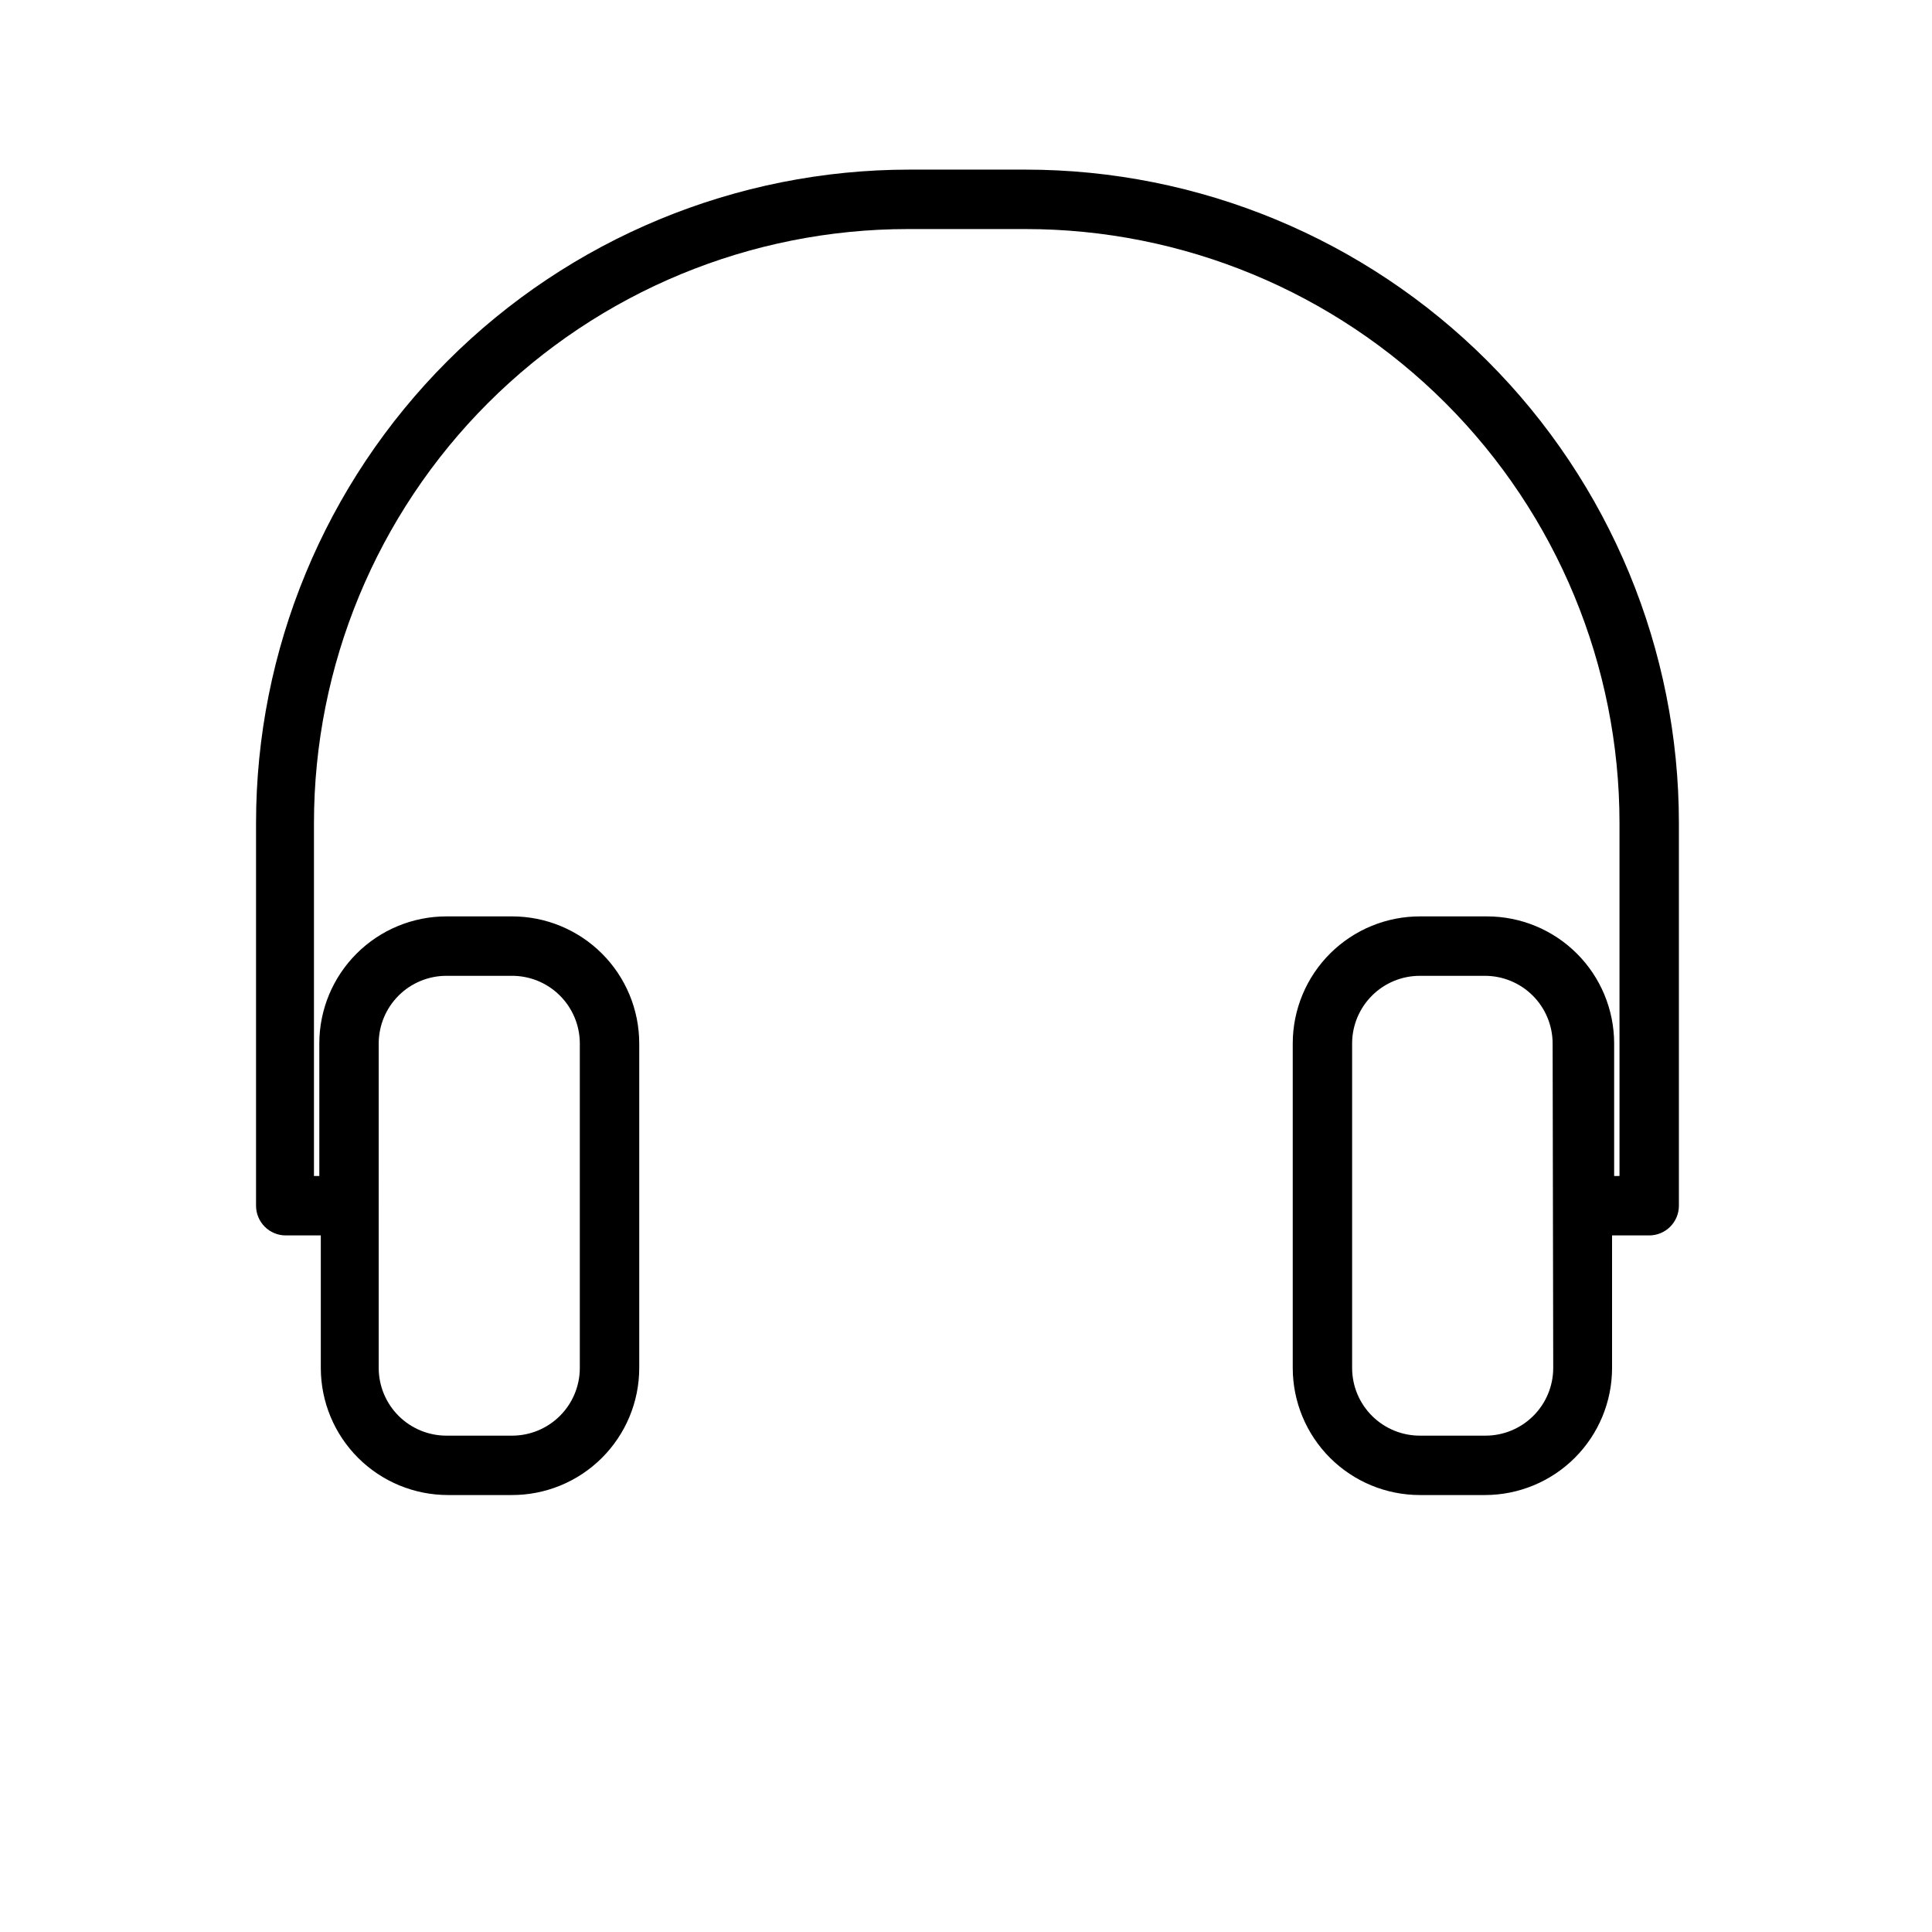 <?xml version="1.0" encoding="UTF-8"?>
<!-- Uploaded to: ICON Repo, www.iconrepo.com, Generator: ICON Repo Mixer Tools -->
<svg fill="#000000" width="800px" height="800px" version="1.1" viewBox="144 144 512 512" xmlns="http://www.w3.org/2000/svg">
 <path d="m415.74 188.95h-30.699c-45.934 0-89.984 18.246-122.46 50.727-32.48 32.477-50.727 76.527-50.727 122.46v101.39c0 2.086 0.832 4.09 2.309 5.566 1.477 1.477 3.477 2.305 5.566 2.305h9.289v35.188c0.02 8.922 3.578 17.473 9.895 23.773 6.316 6.301 14.875 9.84 23.797 9.84h16.844c8.953 0.043 17.551-3.481 23.898-9.785 6.352-6.305 9.934-14.879 9.953-23.828v-86.121c-0.02-8.922-3.578-17.473-9.895-23.773-6.316-6.301-14.875-9.84-23.797-9.84h-17.398c-8.922 0-17.48 3.539-23.797 9.84-6.316 6.301-9.875 14.852-9.895 23.773v35.188h-1.418v-93.52c0-41.754 16.59-81.801 46.113-111.32 29.527-29.527 69.57-46.113 111.33-46.113h31.094c41.758 0 81.801 16.586 111.33 46.113 29.523 29.523 46.113 69.57 46.113 111.32v93.52h-1.418v-35.188c-0.02-8.922-3.578-17.473-9.895-23.773-6.316-6.301-14.875-9.84-23.797-9.84h-17.633c-8.949-0.043-17.547 3.481-23.898 9.785-6.352 6.305-9.93 14.879-9.953 23.828v86.121c0.023 8.922 3.582 17.473 9.898 23.773 6.316 6.301 14.871 9.84 23.793 9.84h17.242c8.922 0 17.48-3.539 23.797-9.84 6.316-6.301 9.875-14.852 9.895-23.773v-35.188h9.84c2.09 0 4.09-0.828 5.566-2.305 1.477-1.477 2.305-3.481 2.305-5.566v-101.39c0-45.93-18.246-89.98-50.723-122.46-32.48-32.48-76.527-50.727-122.46-50.727zm-171.38 231.52c0.023-4.746 1.922-9.289 5.285-12.641 3.363-3.348 7.918-5.227 12.664-5.227h17.238c4.777-0.043 9.371 1.816 12.766 5.172 3.398 3.352 5.32 7.922 5.344 12.695v86.121c-0.023 4.746-1.922 9.293-5.285 12.641-3.363 3.348-7.918 5.231-12.664 5.231h-17.398c-4.746 0-9.301-1.883-12.664-5.231-3.363-3.348-5.262-7.894-5.285-12.641zm311.26 86.121c-0.02 4.746-1.922 9.293-5.285 12.641-3.363 3.348-7.918 5.231-12.664 5.231h-17.238c-4.773 0.039-9.367-1.82-12.766-5.176-3.398-3.352-5.32-7.922-5.34-12.695v-86.121c0.02-4.746 1.918-9.289 5.285-12.641 3.363-3.348 7.914-5.227 12.66-5.227h17.242c4.746 0 9.301 1.879 12.664 5.227 3.363 3.352 5.262 7.894 5.285 12.641z"/>
</svg>